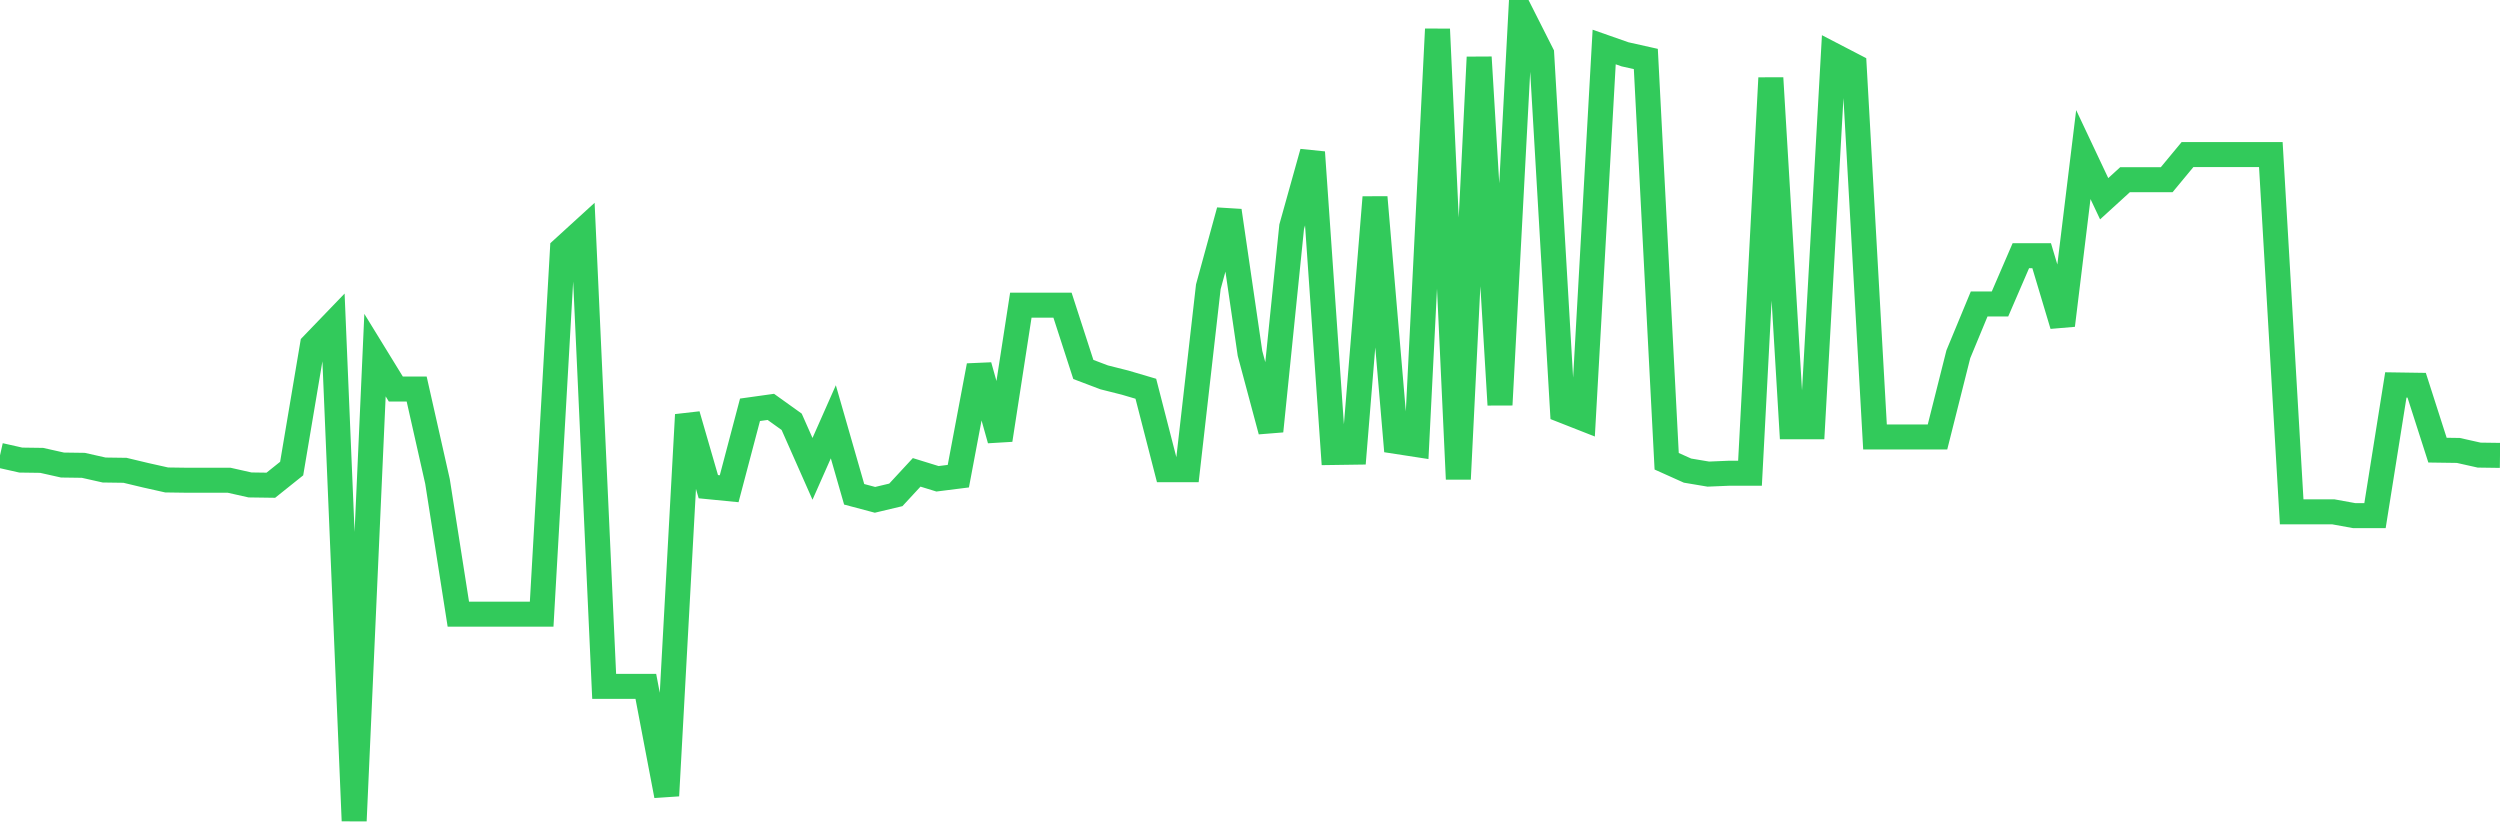 <svg
  xmlns="http://www.w3.org/2000/svg"
  xmlns:xlink="http://www.w3.org/1999/xlink"
  width="120"
  height="40"
  viewBox="0 0 120 40"
  preserveAspectRatio="none"
>
  <polyline
    points="0,21.859 1,22.084 2,22.098 3,22.322 4,22.336 5,22.561 6,22.575 7,22.814 8,23.038 9,23.052 10,23.052 11,23.052 12,23.277 13,23.291 14,22.491 15,16.555 16,15.517 17,39.4 18,17.046 19,18.674 20,18.674 21,23.108 22,29.479 23,29.479 24,29.479 25,29.479 26,29.479 27,11.952 28,11.04 29,32.945 30,32.945 31,32.945 32,38.193 33,19.909 34,23.361 35,23.459 36,19.67 37,19.53 38,20.246 39,22.505 40,20.246 41,23.726 42,23.992 43,23.754 44,22.673 45,22.982 46,22.856 47,17.551 48,21.116 49,14.647 50,14.647 51,14.647 52,17.734 53,18.113 54,18.365 55,18.66 56,22.547 57,22.547 58,13.763 59,10.114 60,16.962 61,20.695 62,10.886 63,7.308 64,21.719 65,21.705 66,9.469 67,21.186 68,21.34 69,1.4 70,22.996 71,2.747 72,19.432 73,0.6 74,2.579 75,19.698 76,20.091 77,2.256 78,2.607 79,2.831 80,22.14 81,22.589 82,22.757 83,22.715 84,22.715 85,3.743 86,20.484 87,20.484 88,2.649 89,3.168 90,20.975 91,20.975 92,20.975 93,20.975 94,17.004 95,14.59 96,14.59 97,12.275 98,12.275 99,15.615 100,7.42 101,9.539 102,8.627 103,8.627 104,8.627 105,7.42 106,7.42 107,7.42 108,7.42 109,7.42 110,24.568 111,24.568 112,24.568 113,24.75 114,24.75 115,18.477 116,18.492 117,21.607 118,21.621 119,21.845 120,21.859"
    fill="none"
    stroke="#32ca5b"
    stroke-width="1.2"
  >
  </polyline>
</svg>